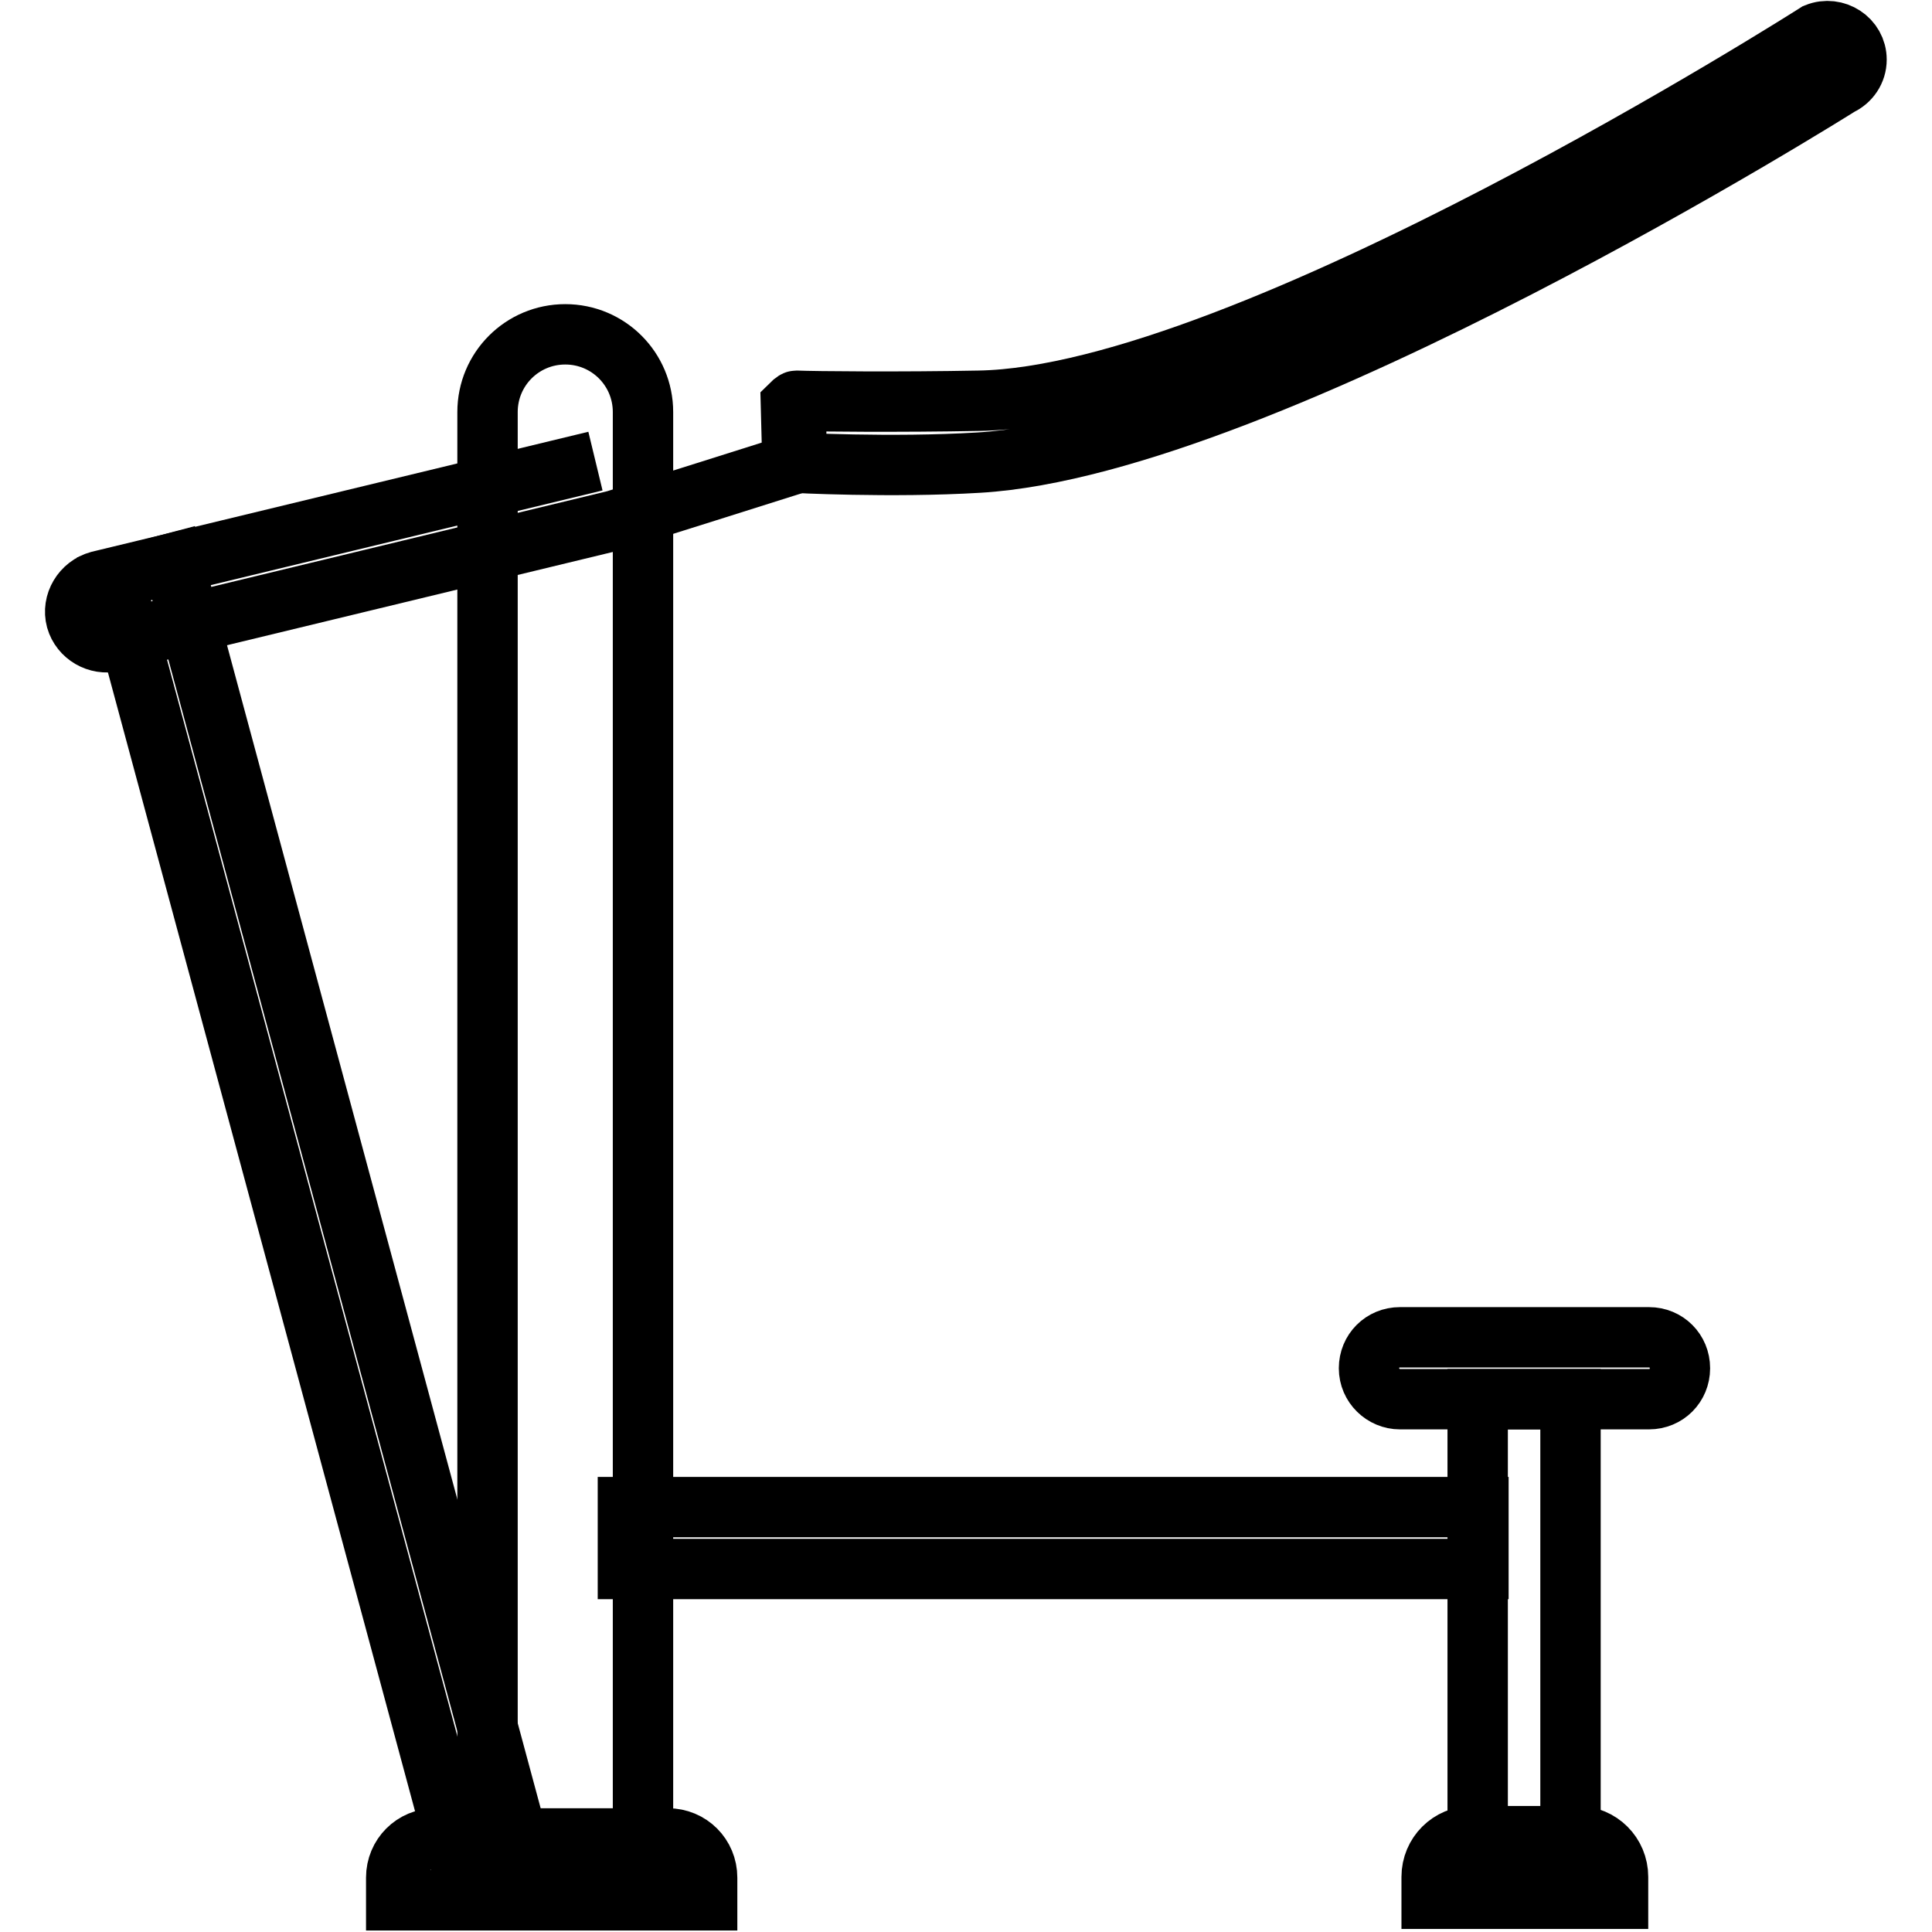 <?xml version="1.0" encoding="utf-8"?>
<!-- Svg Vector Icons : http://www.onlinewebfonts.com/icon -->
<!DOCTYPE svg PUBLIC "-//W3C//DTD SVG 1.1//EN" "http://www.w3.org/Graphics/SVG/1.1/DTD/svg11.dtd">
<svg version="1.1" xmlns="http://www.w3.org/2000/svg" xmlns:xlink="http://www.w3.org/1999/xlink" x="0px" y="0px" viewBox="0 0 256 256" enable-background="new 0 0 256 256" xml:space="preserve">
<g> <path stroke-width="8" fill-opacity="0" stroke="#000000"  d="M85.2,249.6H64.6v-195c0-5.7,4.6-10.3,10.3-10.3c5.7,0,10.3,4.6,10.3,10.3V249.6z M195.8,185.4h12.3v64.1 h-12.3V185.4z"/> <path stroke-width="8" fill-opacity="0" stroke="#000000"  d="M195.9,199.7v8.2H83.2v-8.2H195.9z M69.6,247.4l-7.9,2.1L15.1,76.7l7.9-2.1L69.6,247.4z"/> <path stroke-width="8" fill-opacity="0" stroke="#000000"  d="M105.5,53.2v8.2c0,0-23.7,7.5-24.2,7.6l-66.2,16c-2.2,0.5-4.4-0.8-5-2.9c-0.6-2.2,0.8-4.5,3-5.1l65.8-15.9  M181.4,181.3c0-2.3,1.8-4.1,4.1-4.1h33c2.3,0,4.1,1.8,4.1,4.1c0,2.3-1.8,4.1-4.1,4.1h-33C183.3,185.4,181.4,183.6,181.4,181.3z  M52.5,251.8v-3c0-2.9,2.3-5.2,5.2-5.2h30.8c2.9,0,5.2,2.3,5.2,5.2v3H52.5z M189.7,251.6v-2.9c0-3,2.4-5.4,5.4-5.4H209 c3,0,5.4,2.4,5.4,5.4v2.9H189.7z"/> <path stroke-width="8" fill-opacity="0" stroke="#000000"  d="M246,7.9c0,1.5-0.9,2.8-2.2,3.4c0,0-75.7,47.7-114.1,50c-11.6,0.7-24.7,0-24.7,0l-0.2-7.7 c0,0,0.5-0.5,0.7-0.5c2.5,0.1,13.9,0.2,24.2,0c35.6-0.6,111-48.7,111-48.7C243.2,3.4,246,5.2,246,7.9z"/></g>
</svg>